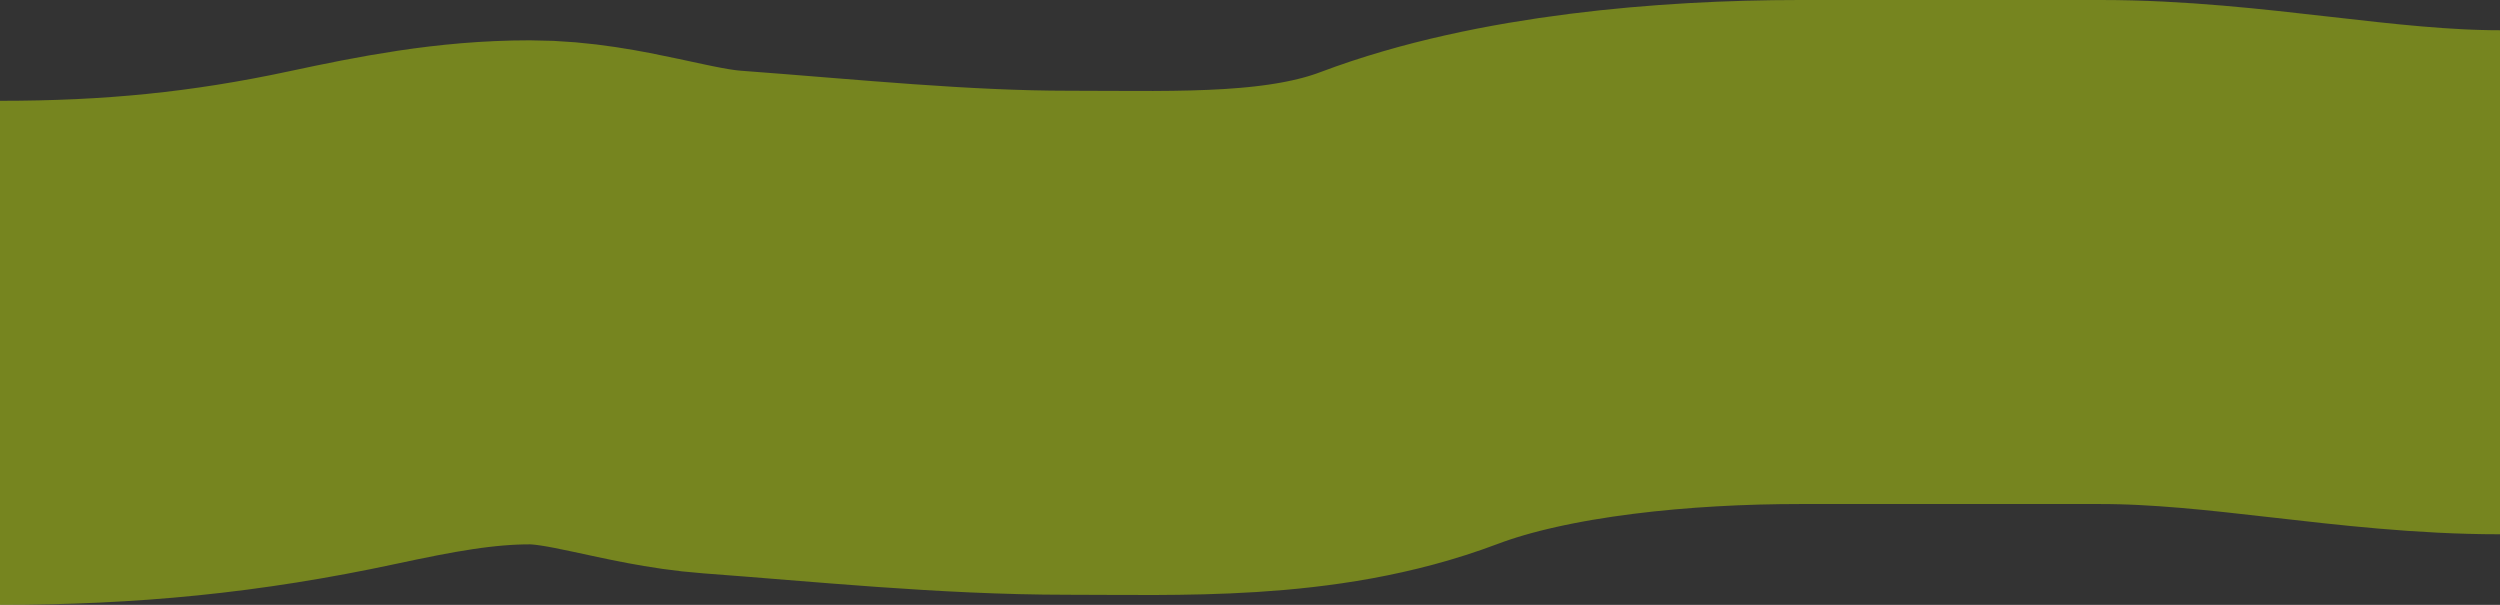 <?xml version="1.0" encoding="UTF-8"?> <svg xmlns="http://www.w3.org/2000/svg" width="248" height="60" viewBox="0 0 248 60" fill="none"><rect x="0" y="0" width="248" height="60" fill="#333333" stroke="none"/> <path d="M0 35C11.969 35 22.335 34 34 31.5C40.262 30.158 46.168 29 52.556 29C59.01 29 65.232 31.472 71.611 31.944C82.988 32.787 94.622 34 106 34C117.126 34 129.19 34.555 139.778 30.556C151.067 26.291 166.374 25 178.5 25C188.463 25 198.426 25 208.389 25C221.848 25 234.759 28 248 28" stroke="#DBFF00" stroke-opacity="0.4" stroke-width="50"></path> </svg> 